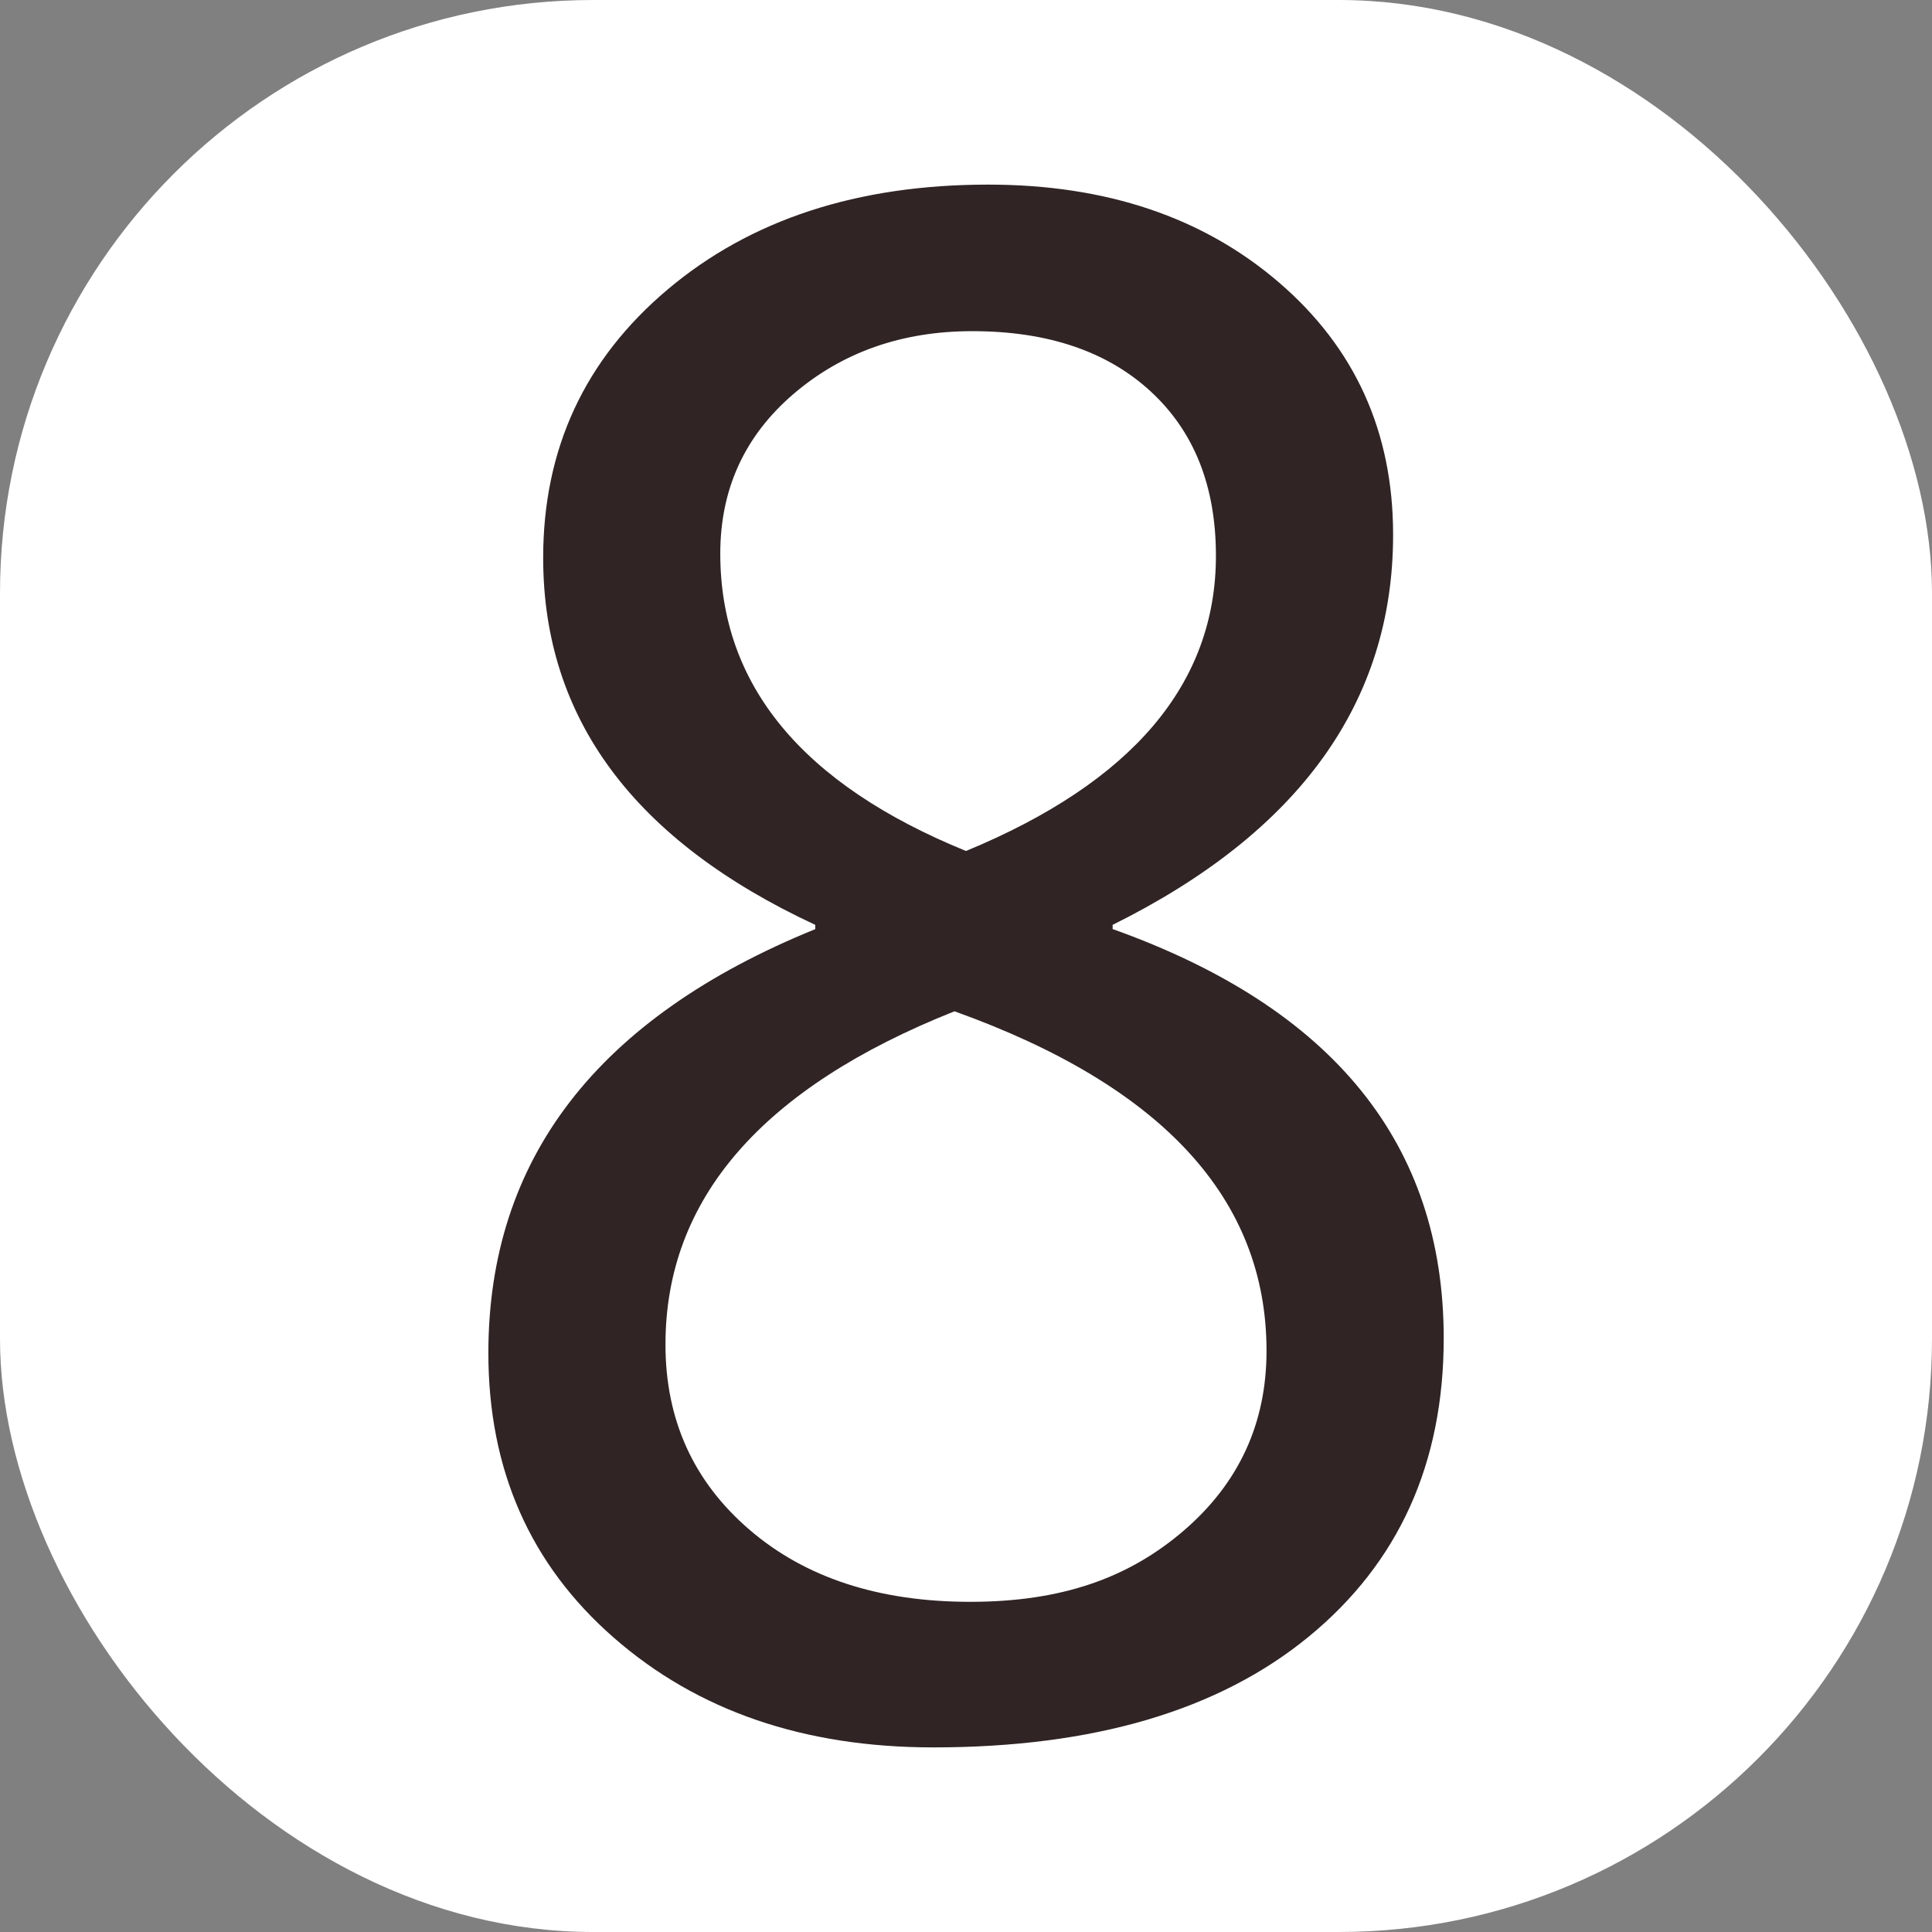 <?xml version="1.0" encoding="UTF-8"?> <svg xmlns="http://www.w3.org/2000/svg" id="_Слой_1" data-name="Слой 1" viewBox="0 0 275.66 275.66"><rect x="0" y="0" width="275.66" height="275.66" fill="#808080" stroke="none"/><defs><style> .cls-1 { fill: #fff; } .cls-2 { fill: #302425; } </style></defs><rect class="cls-1" width="275.66" height="275.66" rx="84.64" ry="84.64"></rect><path class="cls-2" d="M116.32,132.56v-.6c-25.88-12.04-38.82-29.49-38.82-52.36,0-15.55,5.92-28.31,17.75-38.29,11.83-9.98,27.08-14.97,45.74-14.97,16.85,0,30.69,4.66,41.53,13.99,10.83,9.33,16.25,21.31,16.25,35.96,0,23.87-13.34,42.43-40.02,55.67v.6c31.49,11.23,47.24,30.69,47.24,58.38,0,17.85-6.42,32.05-19.26,42.58-12.84,10.53-30.69,15.8-53.56,15.8-18.46,0-33.65-5.21-45.59-15.65-11.94-10.43-17.9-23.97-17.9-40.62,0-27.68,15.55-47.84,46.64-60.48ZM136.17,144.3c-27.48,10.93-41.22,26.78-41.22,47.54,0,10.73,3.99,19.54,11.96,26.4,7.97,6.87,18.48,10.31,31.52,10.31s22.59-3.39,30.47-10.16c7.87-6.77,11.81-15.32,11.81-25.65,0-21.67-14.85-37.81-44.53-48.45ZM173.49,79.3c0-9.93-3.11-17.75-9.33-23.47-6.22-5.72-14.7-8.58-25.43-8.58-10.03,0-18.53,2.99-25.5,8.95-6.97,5.97-10.46,13.57-10.46,22.79,0,18.76,11.68,32.9,35.06,42.43,23.77-9.83,35.66-23.87,35.66-42.13Z"></path></svg> 